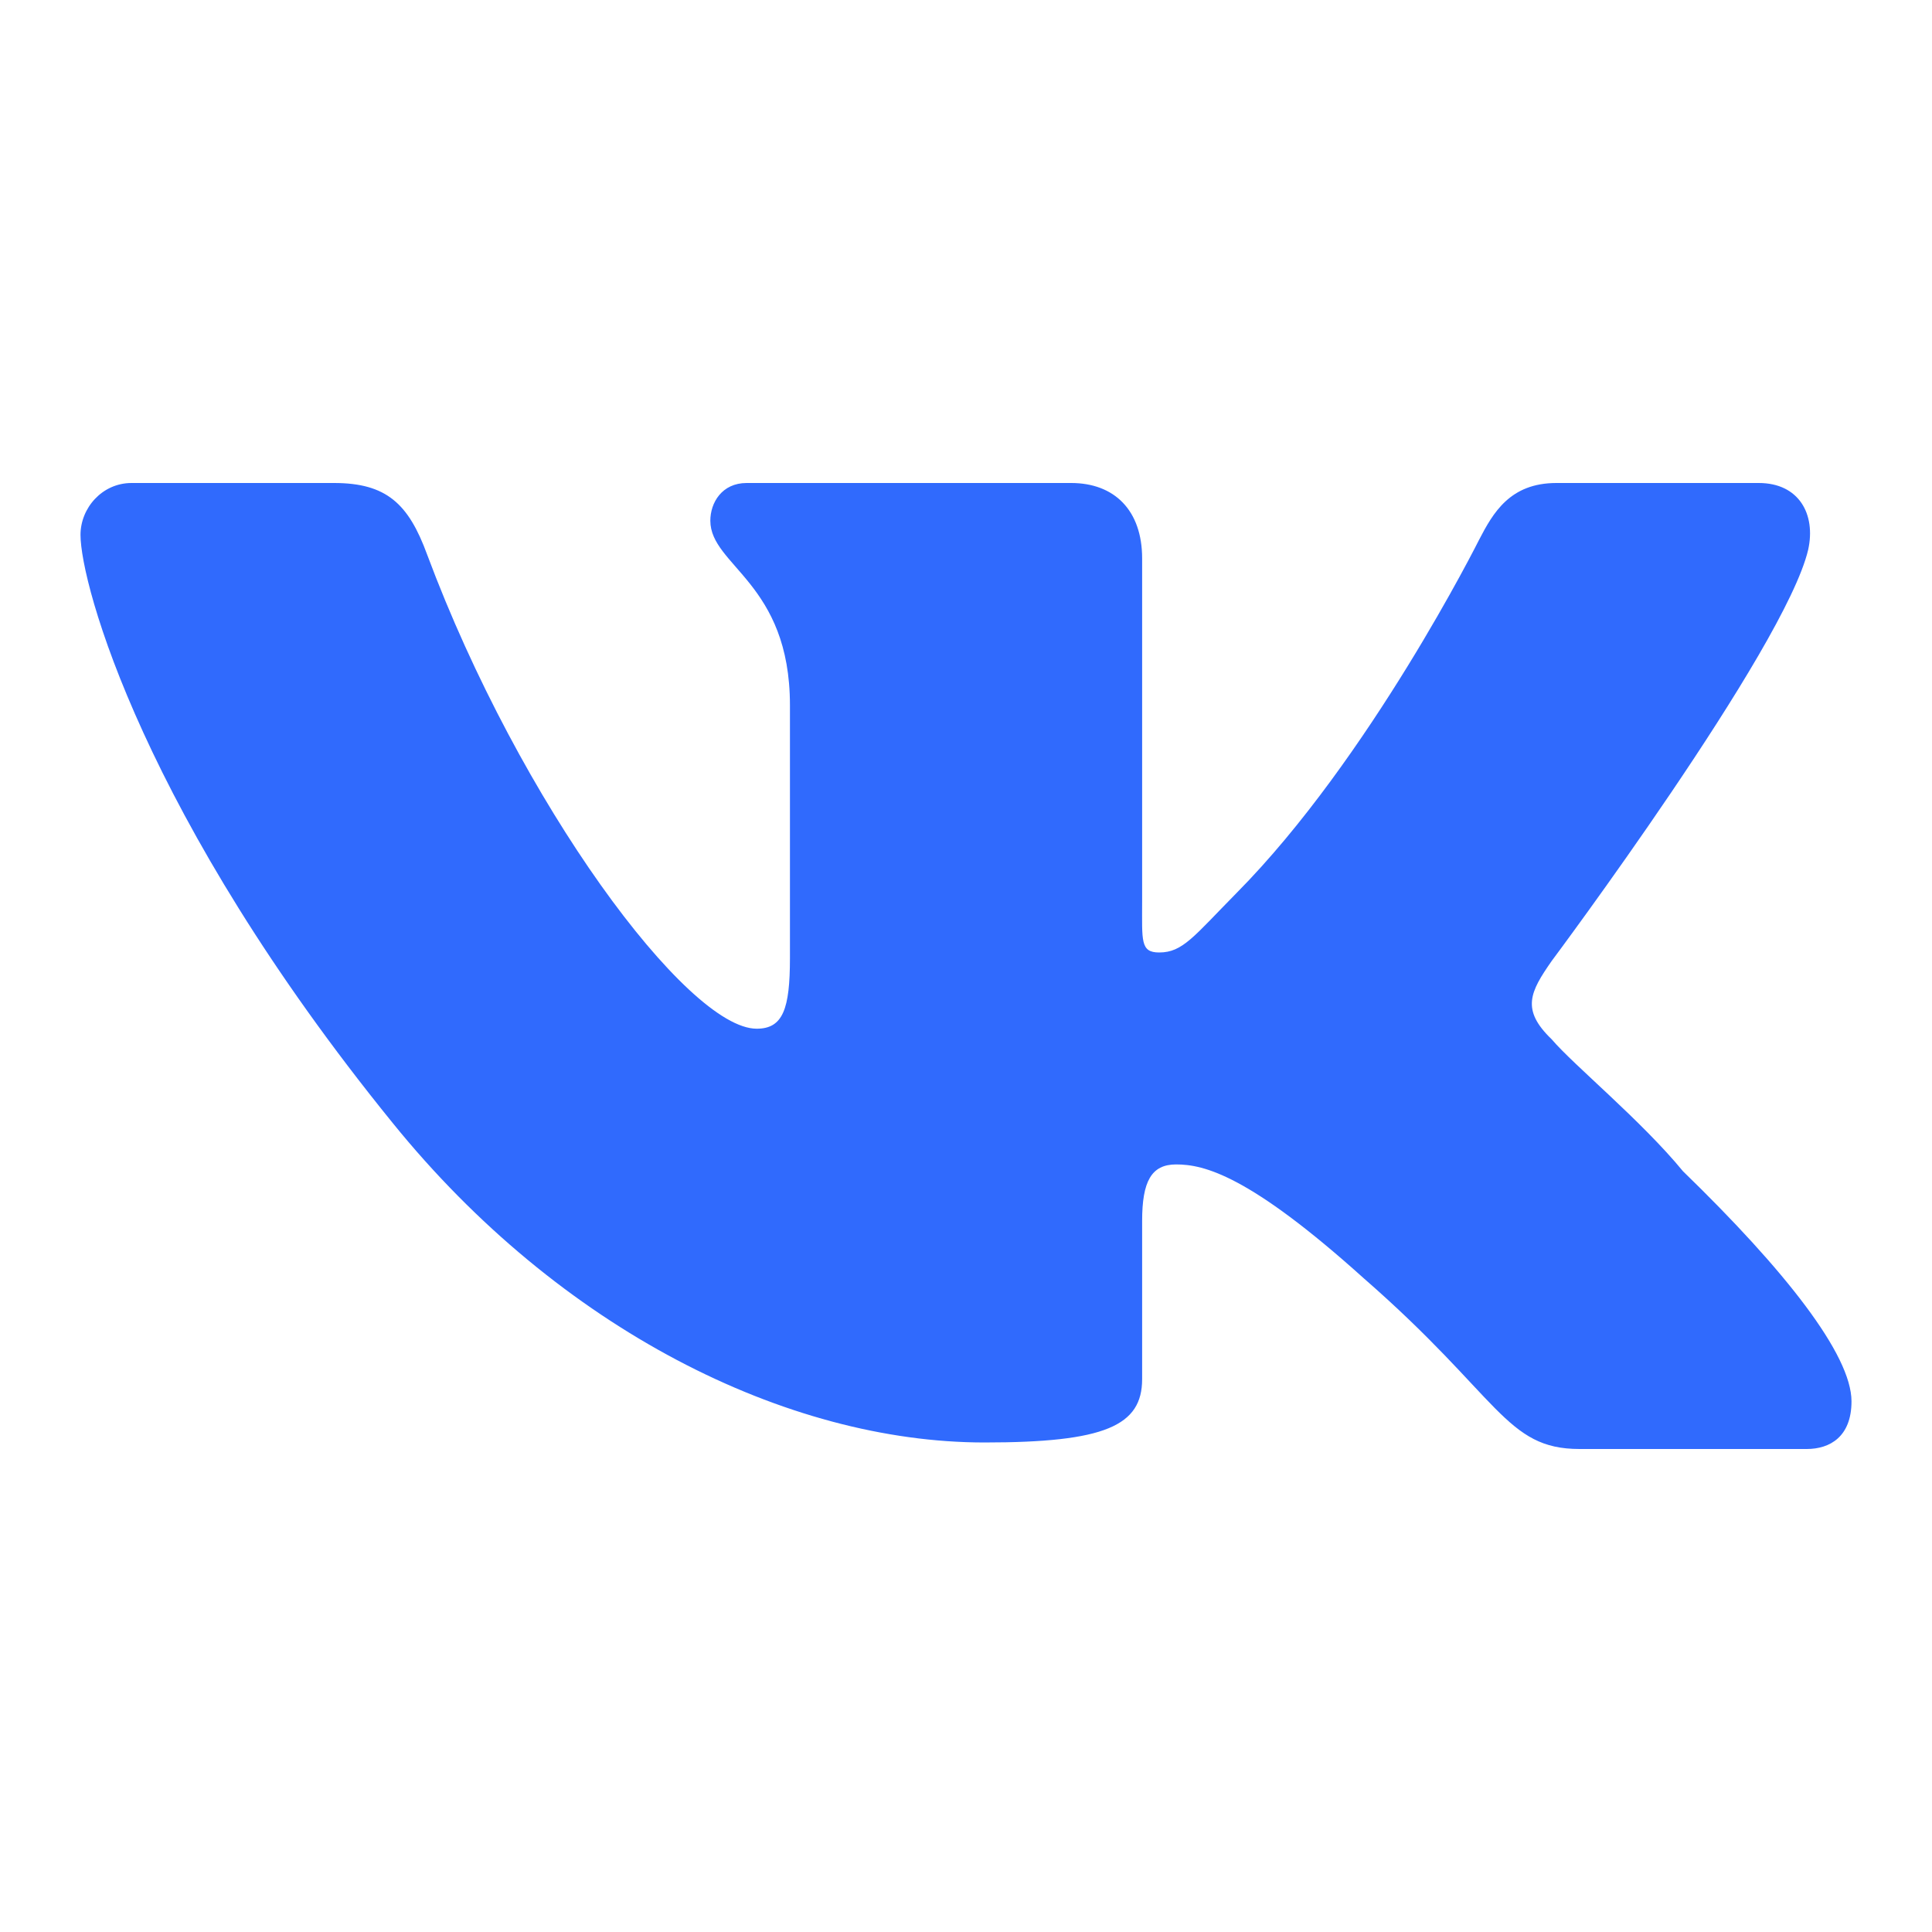 <?xml version="1.0" encoding="UTF-8"?>
<svg xmlns="http://www.w3.org/2000/svg" width="24" height="24" viewBox="0 0 24 24" fill="#000000" data-library="gosweb_omsu_small" data-icon="is_vk" data-color="#000000">
  <path d="M19.276 11.937C19.276 11.937 22.174 8.056 22.462 6.828C22.559 6.389 22.348 6 21.848 6C21.848 6 20.178 6 19.334 6C18.757 6 18.547 6.372 18.374 6.705C18.374 6.705 17.014 9.425 15.36 11.094C14.829 11.633 14.693 11.832 14.4 11.832C14.164 11.832 14.188 11.688 14.188 11.201V6.937C14.188 6.34 13.844 6 13.306 6H9.275C8.968 6 8.824 6.245 8.824 6.468C8.824 7.03 9.813 7.239 9.813 8.761V11.902C9.813 12.534 9.726 12.779 9.4 12.779C8.537 12.779 6.458 9.977 5.306 6.889C5.075 6.258 4.801 6 4.149 6H1.634C1.269 6 1 6.311 1 6.644C1 7.258 1.787 10.142 4.878 13.95C6.952 16.512 9.773 17.919 12.23 17.919C13.727 17.919 14.188 17.711 14.188 17.132V15.167C14.188 14.675 14.303 14.465 14.61 14.465C14.956 14.465 15.517 14.597 16.943 15.881C18.633 17.355 18.7 18 19.622 18H22.444C22.732 18 23 17.847 23 17.408C23 16.829 22.174 15.779 20.907 14.55C20.389 13.919 19.544 13.227 19.276 12.911C18.892 12.542 19.007 12.323 19.276 11.937Z" fill="#306AFD"></path>
</svg>
